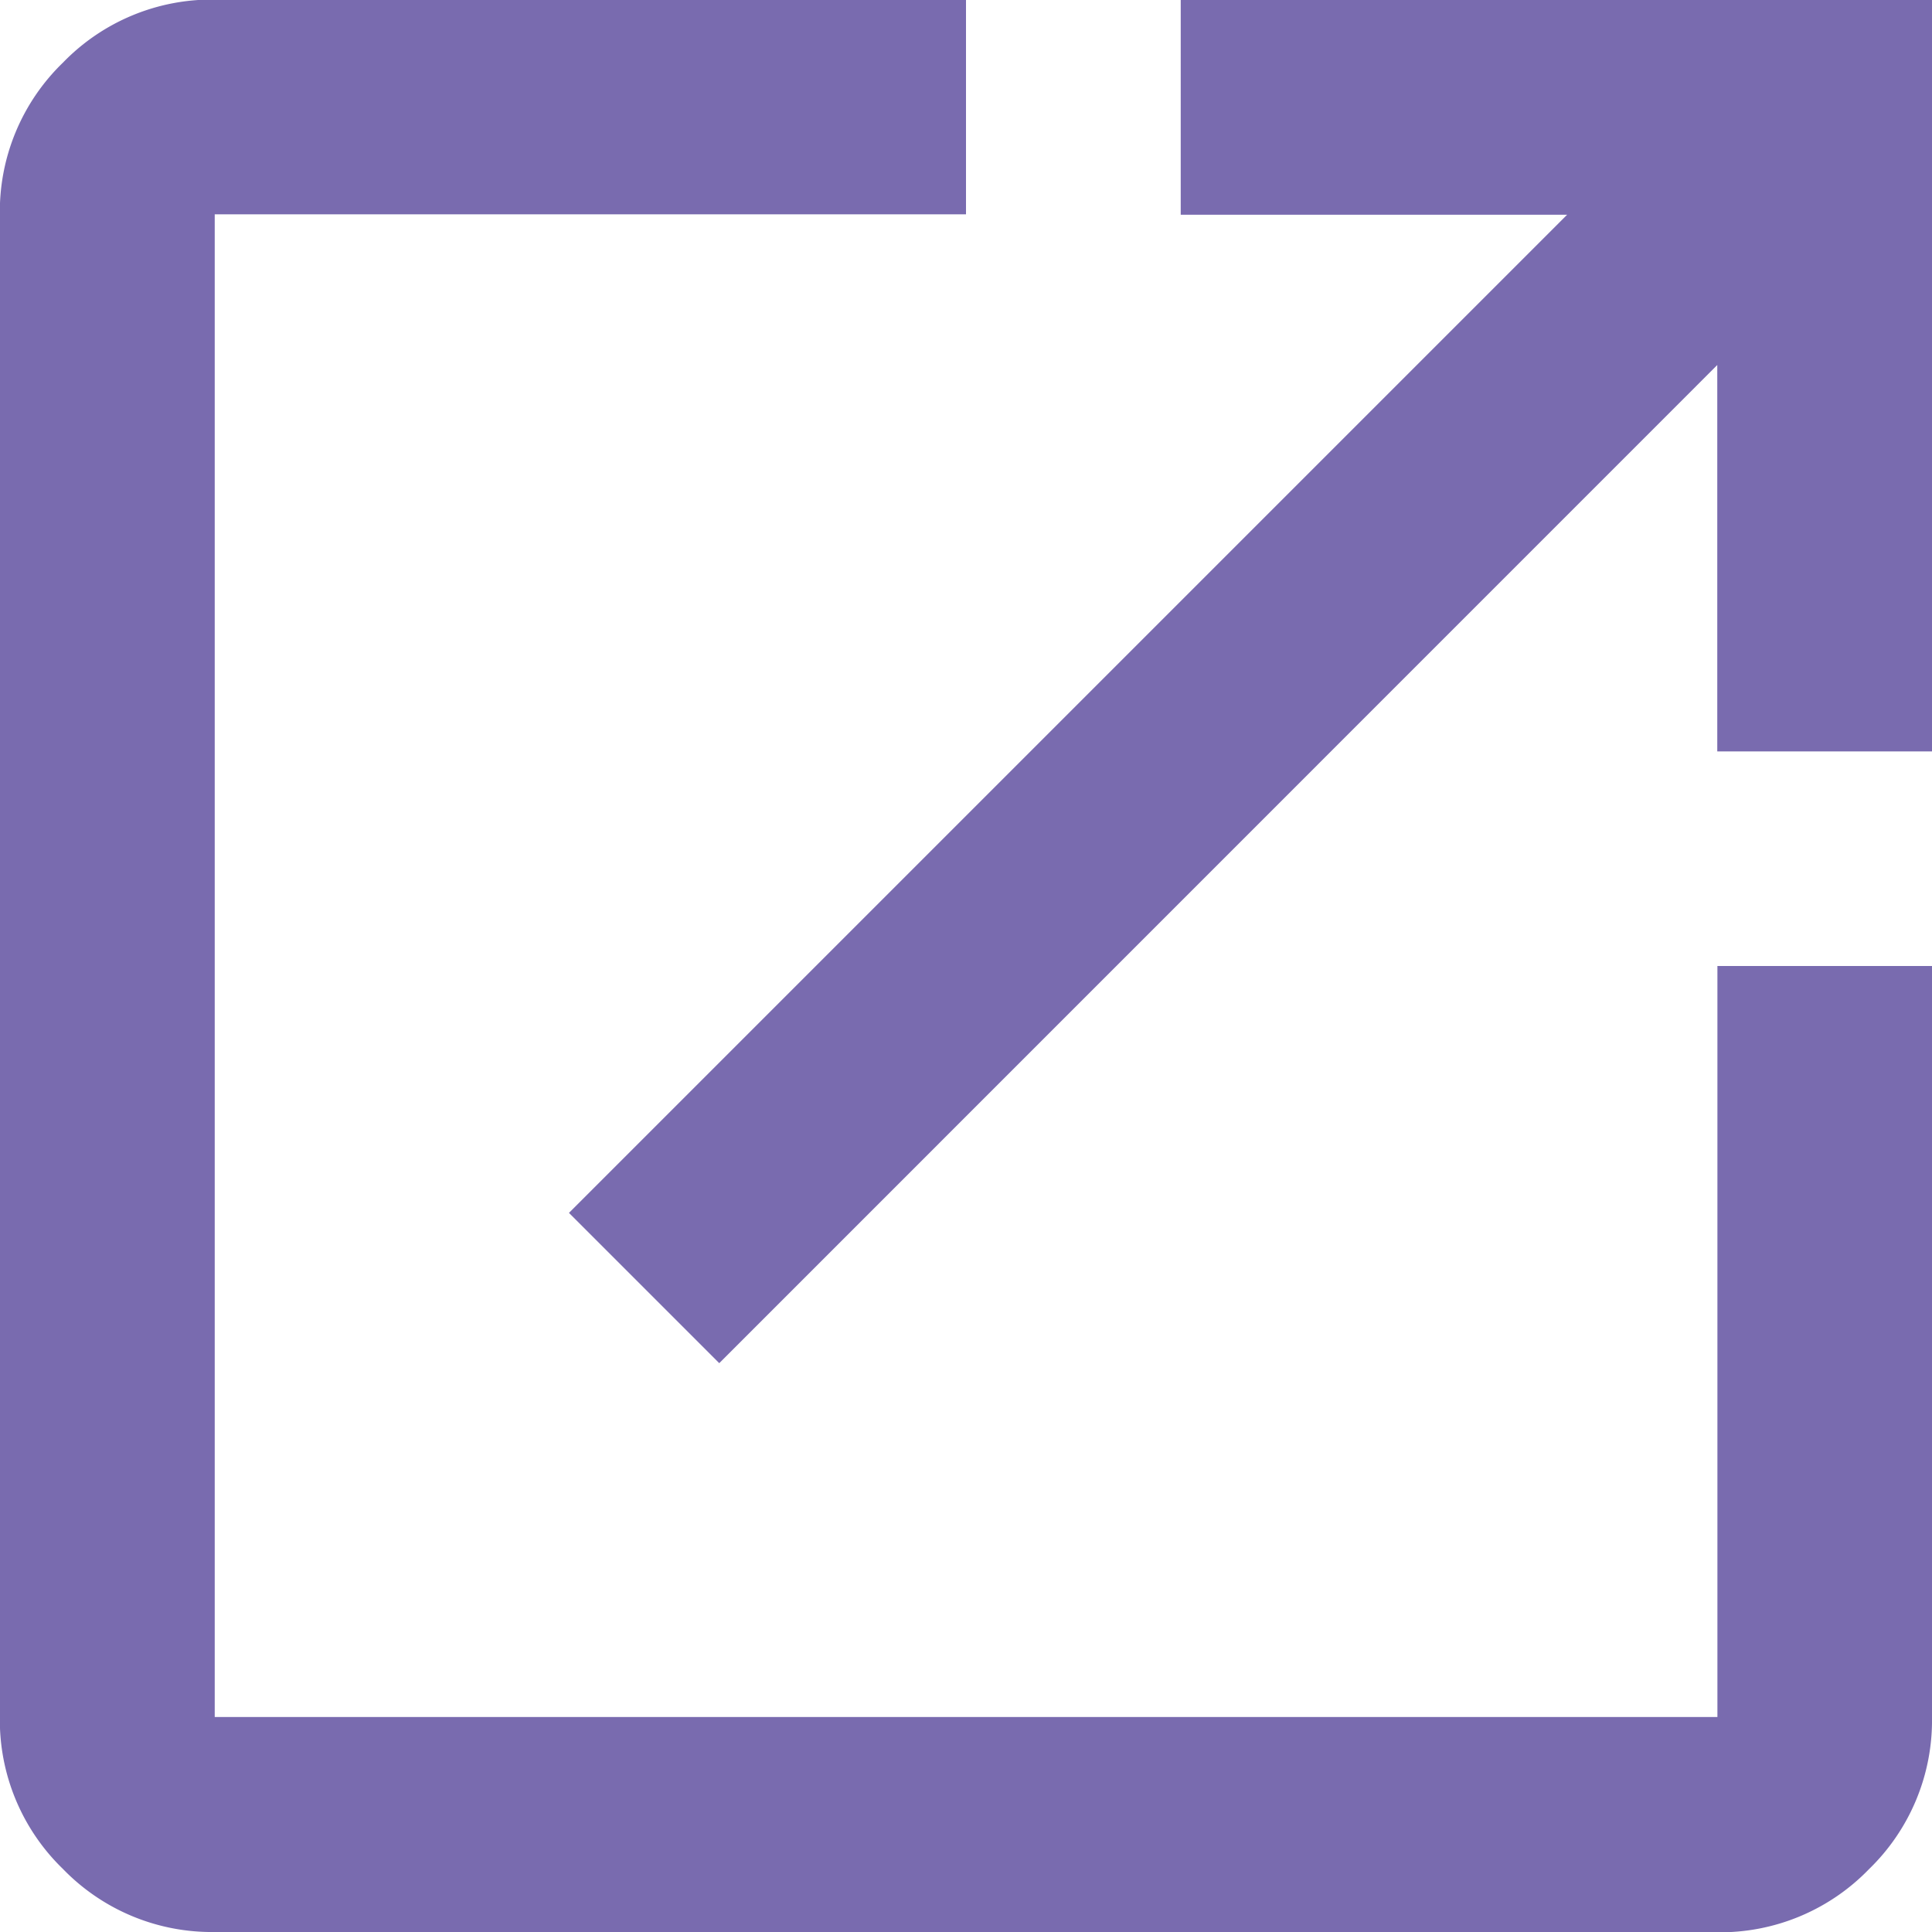 <svg xmlns="http://www.w3.org/2000/svg" width="14" height="14" viewBox="0 0 14 14">
  <path id="open_in_new_24dp_E8EAED_FILL0_wght400_GRAD0_opsz24" d="M121.556-826a1.5,1.5,0,0,1-1.1-.457,1.5,1.5,0,0,1-.457-1.1v-10.889a1.5,1.5,0,0,1,.457-1.1,1.5,1.5,0,0,1,1.1-.457H127v1.556h-5.444v10.889h10.889V-833H134v5.445a1.5,1.5,0,0,1-.457,1.1,1.5,1.5,0,0,1-1.1.457Zm3.656-4.122-1.089-1.089,7.233-7.233h-2.8V-840H134v5.445h-1.556v-2.8Z" transform="translate(-120 840)" fill="#796baf"/>
</svg>
